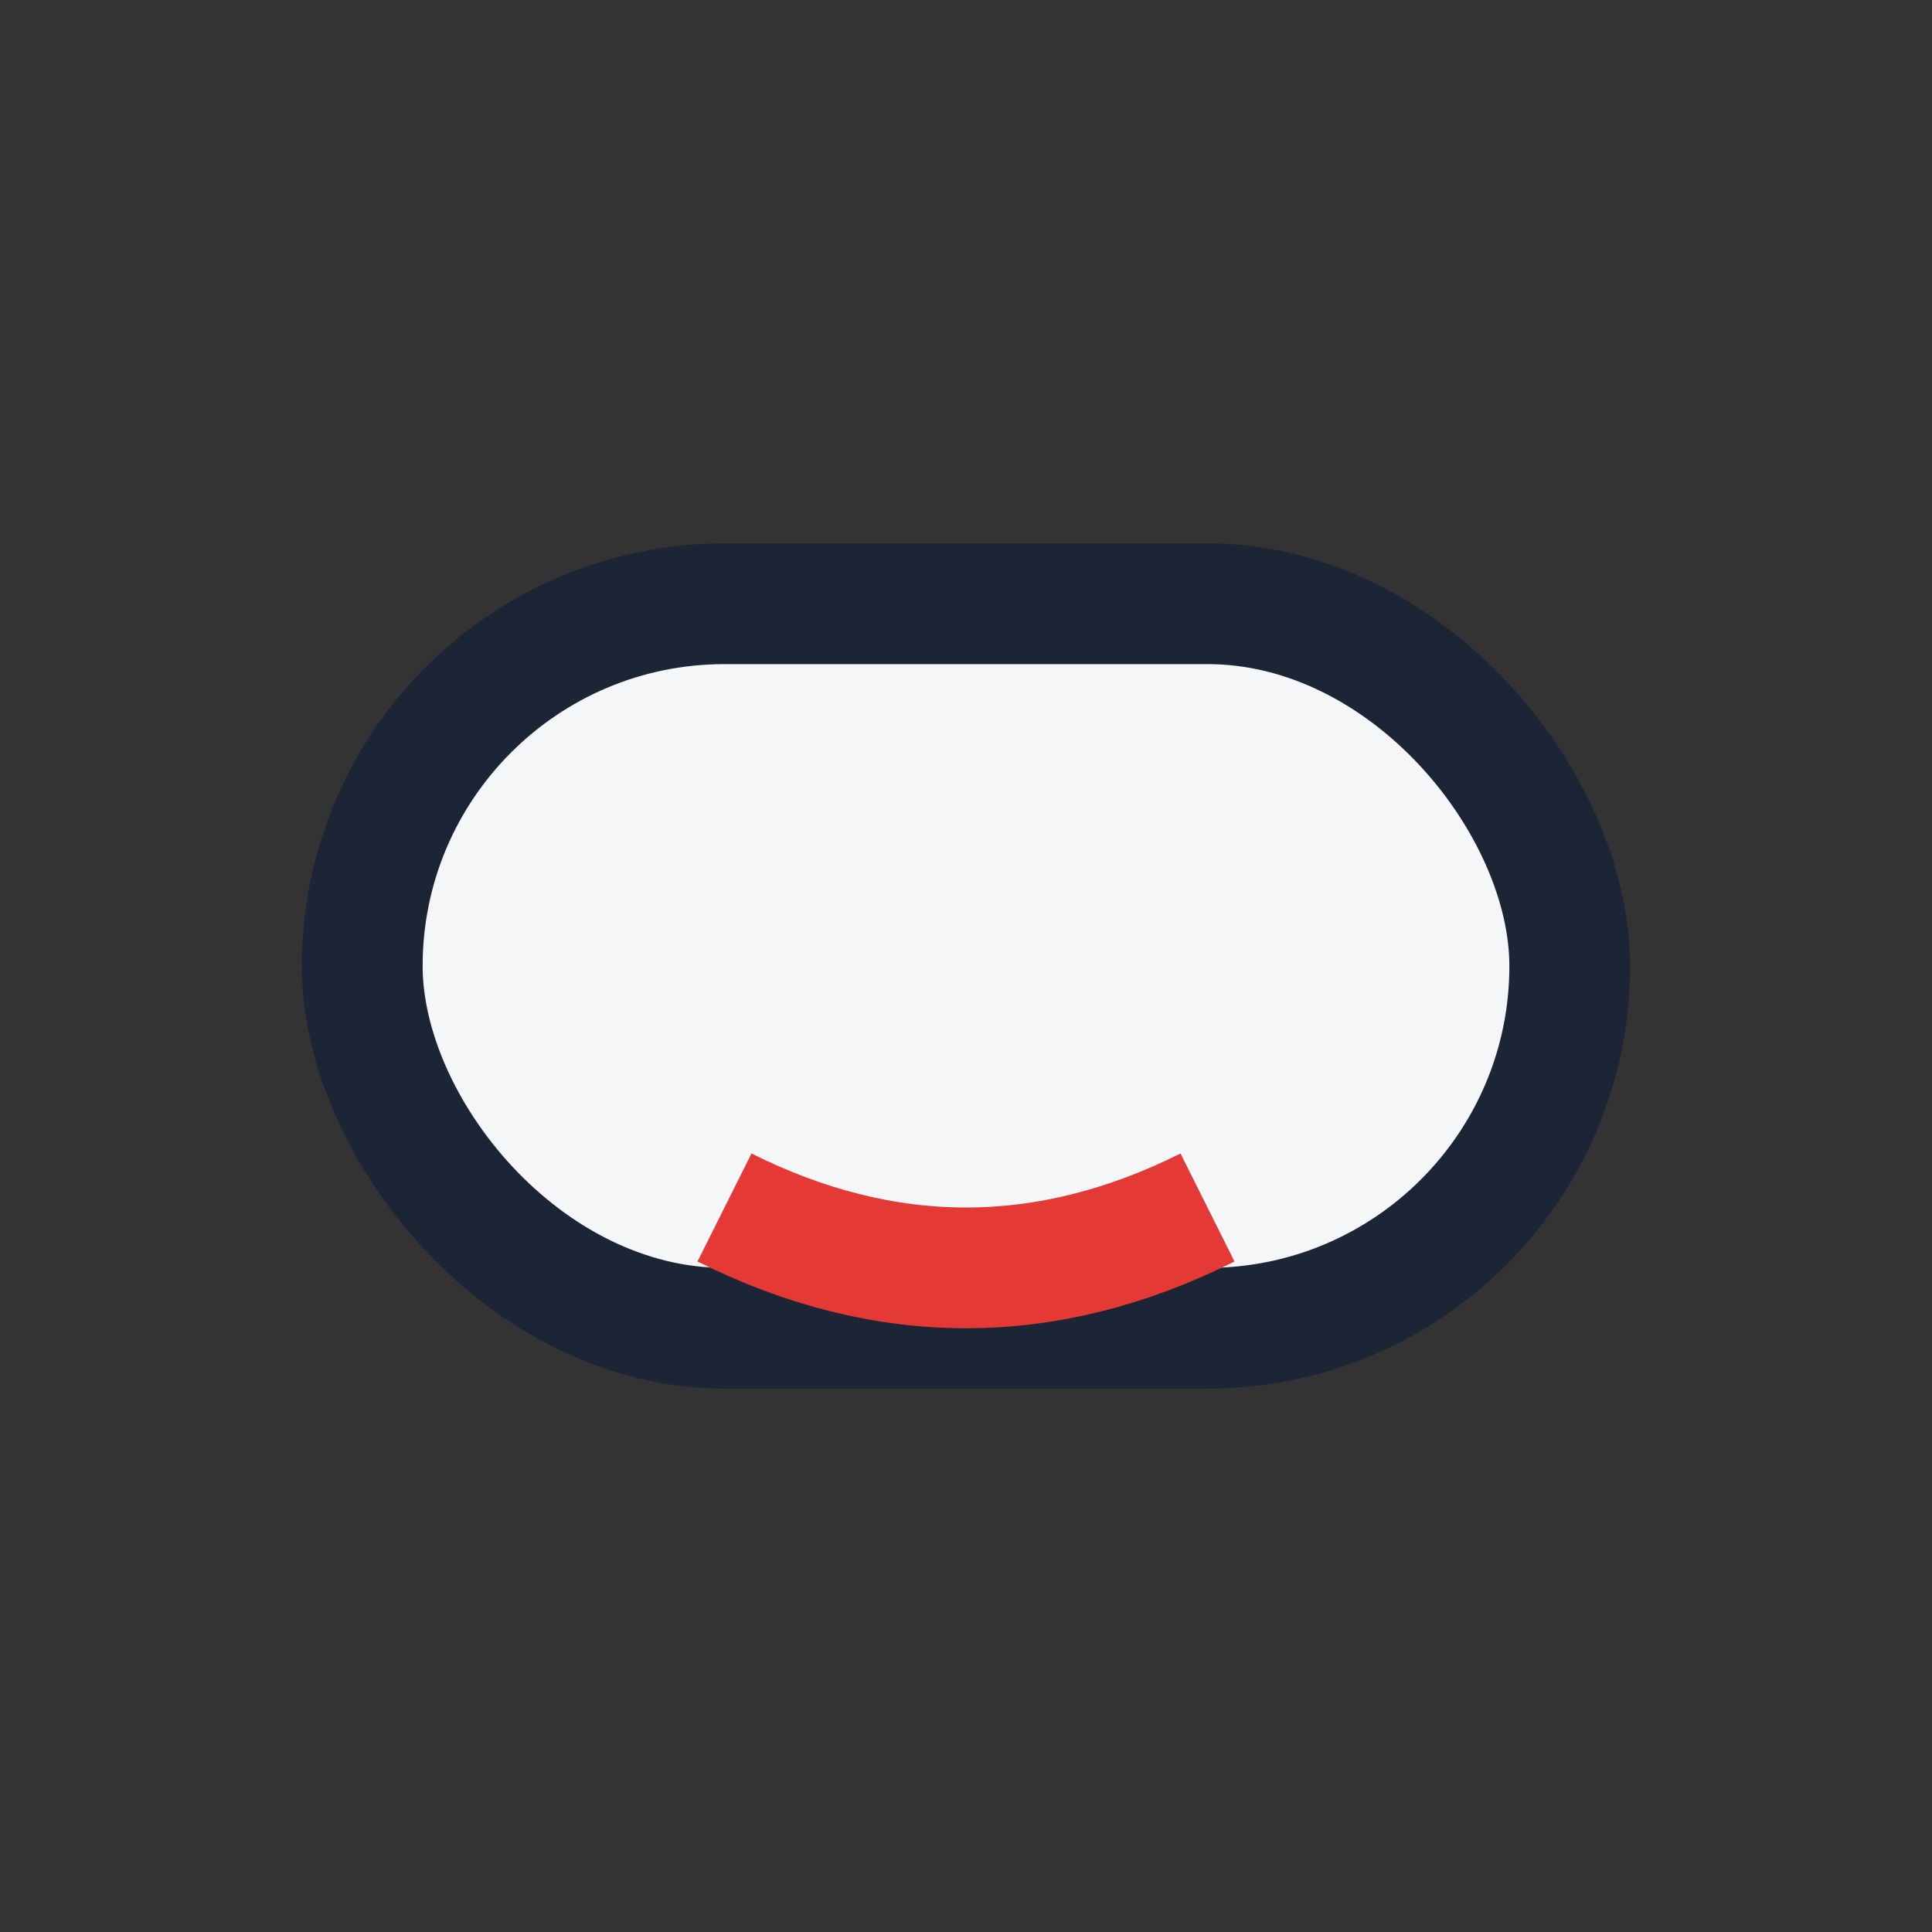 <?xml version="1.0" encoding="UTF-8"?>
<svg xmlns="http://www.w3.org/2000/svg" width="32" height="32" viewBox="0 0 32 32"><rect x="0" y="0" width="32" height="32" fill="#333333" stroke="none"/><rect x="6" y="10" width="20" height="12" rx="6" fill="#F4F6F8" stroke="#1C2536" stroke-width="2"/><path d="M12 20 q4 2 8 0" stroke="#E53935" stroke-width="2" fill="none"/></svg>